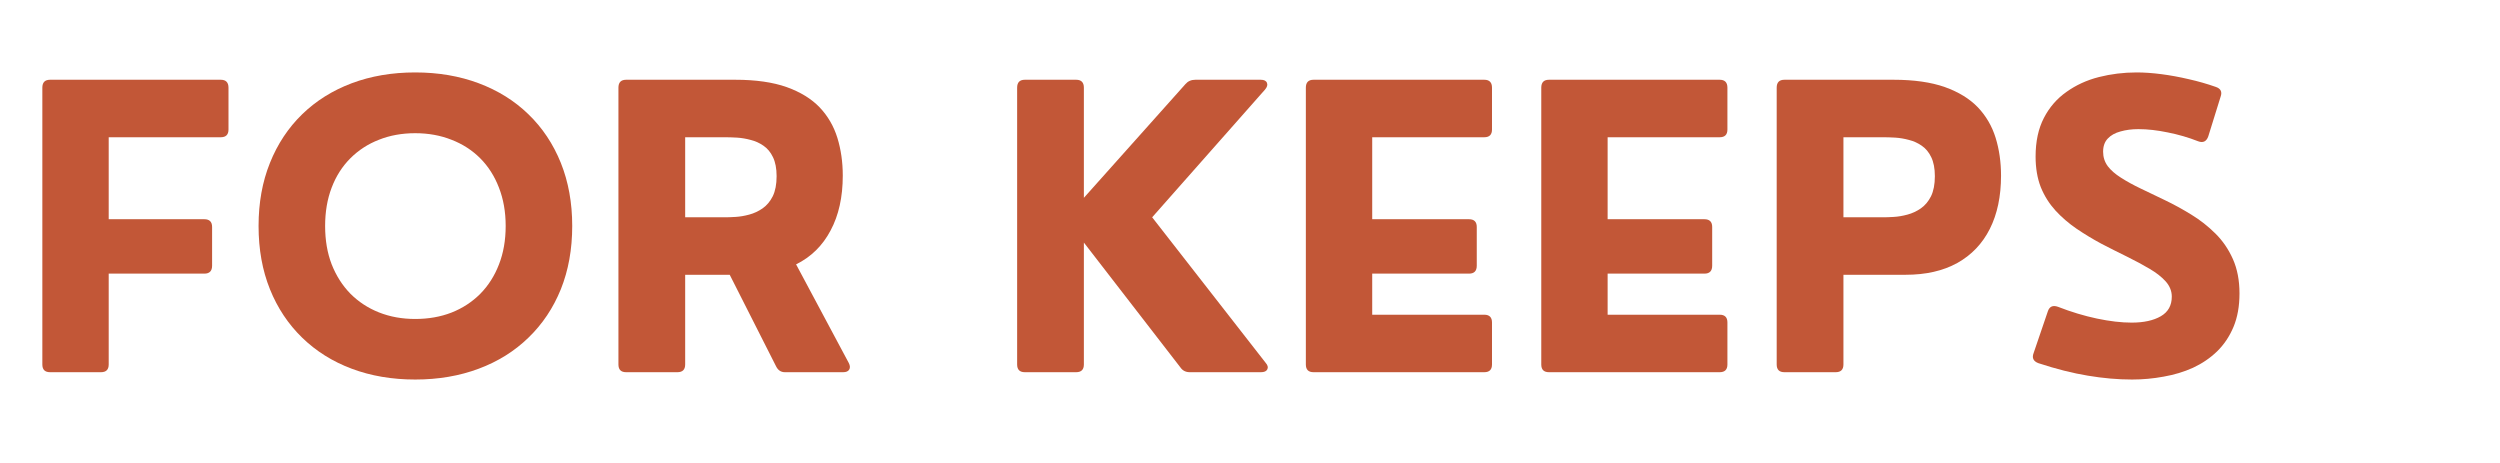 <svg xmlns="http://www.w3.org/2000/svg" xmlns:xlink="http://www.w3.org/1999/xlink" width="270" zoomAndPan="magnify" viewBox="0 0 202.5 37.5" height="50" preserveAspectRatio="xMidYMid meet" version="1.0"><defs><g/></defs><g fill="#c25737" fill-opacity="1"><g transform="translate(1.086, 30.148)"><g><path d="M 7.094 0 L 2.969 0 C 2.551 0 2.344 -0.207 2.344 -0.625 L 2.344 -23.047 C 2.344 -23.473 2.551 -23.688 2.969 -23.688 L 16.797 -23.688 C 17.211 -23.688 17.422 -23.473 17.422 -23.047 L 17.422 -19.656 C 17.422 -19.238 17.211 -19.031 16.797 -19.031 L 7.719 -19.031 L 7.719 -12.391 L 15.469 -12.391 C 15.883 -12.391 16.094 -12.18 16.094 -11.766 L 16.094 -8.625 C 16.094 -8.195 15.883 -7.984 15.469 -7.984 L 7.719 -7.984 L 7.719 -0.625 C 7.719 -0.207 7.508 0 7.094 0 Z M 7.094 0 "/></g></g></g><g fill="#c25737" fill-opacity="1"><g transform="translate(19.569, 30.148)"><g><path d="M 14.062 0.594 C 12.188 0.594 10.473 0.301 8.922 -0.281 C 7.367 -0.863 6.031 -1.703 4.906 -2.797 C 3.781 -3.891 2.91 -5.195 2.297 -6.719 C 1.68 -8.25 1.375 -9.957 1.375 -11.844 C 1.375 -13.719 1.68 -15.422 2.297 -16.953 C 2.91 -18.484 3.781 -19.797 4.906 -20.891 C 6.031 -21.984 7.367 -22.82 8.922 -23.406 C 10.473 -23.988 12.188 -24.281 14.062 -24.281 C 15.938 -24.281 17.648 -23.988 19.203 -23.406 C 20.766 -22.82 22.109 -21.984 23.234 -20.891 C 24.367 -19.797 25.242 -18.484 25.859 -16.953 C 26.473 -15.422 26.781 -13.719 26.781 -11.844 C 26.781 -9.957 26.473 -8.25 25.859 -6.719 C 25.242 -5.195 24.367 -3.891 23.234 -2.797 C 22.109 -1.703 20.766 -0.863 19.203 -0.281 C 17.648 0.301 15.938 0.594 14.062 0.594 Z M 14.062 -4.312 C 15.133 -4.312 16.113 -4.484 17 -4.828 C 17.895 -5.18 18.672 -5.688 19.328 -6.344 C 19.984 -7.008 20.488 -7.801 20.844 -8.719 C 21.207 -9.645 21.391 -10.688 21.391 -11.844 C 21.391 -12.988 21.207 -14.023 20.844 -14.953 C 20.488 -15.879 19.984 -16.672 19.328 -17.328 C 18.672 -17.984 17.895 -18.484 17 -18.828 C 16.113 -19.18 15.133 -19.359 14.062 -19.359 C 12.988 -19.359 12.008 -19.18 11.125 -18.828 C 10.238 -18.484 9.469 -17.984 8.812 -17.328 C 8.156 -16.672 7.648 -15.879 7.297 -14.953 C 6.941 -14.023 6.766 -12.988 6.766 -11.844 C 6.766 -10.695 6.941 -9.66 7.297 -8.734 C 7.66 -7.816 8.164 -7.023 8.812 -6.359 C 9.469 -5.703 10.238 -5.195 11.125 -4.844 C 12.02 -4.488 13 -4.312 14.062 -4.312 Z M 14.062 -4.312 "/></g></g></g><g fill="#c25737" fill-opacity="1"><g transform="translate(47.749, 30.148)"><g><path d="M 16.734 -8.734 L 21 -0.75 C 21.113 -0.531 21.125 -0.348 21.031 -0.203 C 20.945 -0.066 20.785 0 20.547 0 L 15.828 0 C 15.504 0 15.266 -0.16 15.109 -0.484 L 11.359 -7.891 L 7.75 -7.891 L 7.75 -0.625 C 7.75 -0.207 7.539 0 7.125 0 L 2.969 0 C 2.551 0 2.344 -0.207 2.344 -0.625 L 2.344 -23.047 C 2.344 -23.473 2.551 -23.688 2.969 -23.688 L 11.812 -23.688 C 13.469 -23.688 14.852 -23.488 15.969 -23.094 C 17.082 -22.695 17.973 -22.148 18.641 -21.453 C 19.305 -20.754 19.785 -19.93 20.078 -18.984 C 20.367 -18.047 20.516 -17.023 20.516 -15.922 C 20.516 -14.191 20.188 -12.711 19.531 -11.484 C 18.883 -10.254 17.953 -9.336 16.734 -8.734 Z M 10.969 -19.031 L 7.75 -19.031 L 7.75 -12.547 L 10.969 -12.547 C 11.195 -12.547 11.484 -12.555 11.828 -12.578 C 12.18 -12.598 12.551 -12.66 12.938 -12.766 C 13.32 -12.867 13.68 -13.035 14.016 -13.266 C 14.359 -13.504 14.633 -13.832 14.844 -14.25 C 15.051 -14.676 15.156 -15.219 15.156 -15.875 C 15.156 -16.508 15.055 -17.023 14.859 -17.422 C 14.672 -17.816 14.414 -18.125 14.094 -18.344 C 13.781 -18.562 13.438 -18.719 13.062 -18.812 C 12.688 -18.914 12.316 -18.977 11.953 -19 C 11.586 -19.02 11.258 -19.031 10.969 -19.031 Z M 10.969 -19.031 "/></g></g></g><g fill="#c25737" fill-opacity="1"><g transform="translate(70.24, 30.148)"><g/></g></g><g fill="#c25737" fill-opacity="1"><g transform="translate(80.044, 30.148)"><g><path d="M 7.125 0 L 2.969 0 C 2.551 0 2.344 -0.207 2.344 -0.625 L 2.344 -23.047 C 2.344 -23.473 2.551 -23.688 2.969 -23.688 L 7.125 -23.688 C 7.539 -23.688 7.75 -23.473 7.75 -23.047 L 7.75 -14.125 L 15.984 -23.344 C 16.18 -23.57 16.445 -23.688 16.781 -23.688 L 22.078 -23.688 C 22.348 -23.688 22.516 -23.602 22.578 -23.438 C 22.648 -23.281 22.598 -23.098 22.422 -22.891 L 13.281 -12.547 L 22.469 -0.766 C 22.645 -0.566 22.691 -0.391 22.609 -0.234 C 22.535 -0.078 22.363 0 22.094 0 L 16.328 0 C 16.004 0 15.754 -0.125 15.578 -0.375 L 7.75 -10.5 L 7.75 -0.625 C 7.75 -0.207 7.539 0 7.125 0 Z M 7.125 0 "/></g></g></g><g fill="#c25737" fill-opacity="1"><g transform="translate(103.43, 30.148)"><g><path d="M 16.797 0 L 2.969 0 C 2.551 0 2.344 -0.207 2.344 -0.625 L 2.344 -23.047 C 2.344 -23.473 2.551 -23.688 2.969 -23.688 L 16.797 -23.688 C 17.211 -23.688 17.422 -23.473 17.422 -23.047 L 17.422 -19.656 C 17.422 -19.238 17.211 -19.031 16.797 -19.031 L 7.719 -19.031 L 7.719 -12.391 L 15.562 -12.391 C 15.977 -12.391 16.188 -12.18 16.188 -11.766 L 16.188 -8.625 C 16.188 -8.195 15.977 -7.984 15.562 -7.984 L 7.719 -7.984 L 7.719 -4.656 L 16.797 -4.656 C 17.211 -4.656 17.422 -4.445 17.422 -4.031 L 17.422 -0.625 C 17.422 -0.207 17.211 0 16.797 0 Z M 16.797 0 "/></g></g></g><g fill="#c25737" fill-opacity="1"><g transform="translate(122.499, 30.148)"><g><path d="M 16.797 0 L 2.969 0 C 2.551 0 2.344 -0.207 2.344 -0.625 L 2.344 -23.047 C 2.344 -23.473 2.551 -23.688 2.969 -23.688 L 16.797 -23.688 C 17.211 -23.688 17.422 -23.473 17.422 -23.047 L 17.422 -19.656 C 17.422 -19.238 17.211 -19.031 16.797 -19.031 L 7.719 -19.031 L 7.719 -12.391 L 15.562 -12.391 C 15.977 -12.391 16.188 -12.18 16.188 -11.766 L 16.188 -8.625 C 16.188 -8.195 15.977 -7.984 15.562 -7.984 L 7.719 -7.984 L 7.719 -4.656 L 16.797 -4.656 C 17.211 -4.656 17.422 -4.445 17.422 -4.031 L 17.422 -0.625 C 17.422 -0.207 17.211 0 16.797 0 Z M 16.797 0 "/></g></g></g><g fill="#c25737" fill-opacity="1"><g transform="translate(141.568, 30.148)"><g><path d="M 7.125 0 L 2.969 0 C 2.551 0 2.344 -0.207 2.344 -0.625 L 2.344 -23.047 C 2.344 -23.473 2.551 -23.688 2.969 -23.688 L 11.812 -23.688 C 13.469 -23.688 14.852 -23.488 15.969 -23.094 C 17.082 -22.695 17.973 -22.148 18.641 -21.453 C 19.305 -20.754 19.785 -19.93 20.078 -18.984 C 20.367 -18.047 20.516 -17.023 20.516 -15.922 C 20.516 -14.242 20.211 -12.805 19.609 -11.609 C 19.004 -10.41 18.125 -9.488 16.969 -8.844 C 15.82 -8.207 14.426 -7.891 12.781 -7.891 L 7.75 -7.891 L 7.75 -0.625 C 7.75 -0.207 7.539 0 7.125 0 Z M 7.75 -19.031 L 7.75 -12.547 L 10.969 -12.547 C 11.195 -12.547 11.484 -12.555 11.828 -12.578 C 12.18 -12.598 12.551 -12.66 12.938 -12.766 C 13.32 -12.867 13.68 -13.035 14.016 -13.266 C 14.359 -13.504 14.633 -13.832 14.844 -14.25 C 15.051 -14.676 15.156 -15.219 15.156 -15.875 C 15.156 -16.508 15.055 -17.023 14.859 -17.422 C 14.672 -17.816 14.414 -18.125 14.094 -18.344 C 13.781 -18.562 13.438 -18.719 13.062 -18.812 C 12.688 -18.914 12.316 -18.977 11.953 -19 C 11.586 -19.02 11.258 -19.031 10.969 -19.031 Z M 7.75 -19.031 "/></g></g></g><g fill="#c25737" fill-opacity="1"><g transform="translate(163.227, 30.148)"><g><path d="M 9.469 0.594 C 8.312 0.594 7.117 0.488 5.891 0.281 C 4.672 0.082 3.332 -0.254 1.875 -0.734 C 1.469 -0.891 1.344 -1.164 1.5 -1.562 L 2.656 -4.953 C 2.789 -5.328 3.062 -5.441 3.469 -5.297 C 4.539 -4.879 5.594 -4.562 6.625 -4.344 C 7.664 -4.125 8.602 -4.016 9.438 -4.016 C 10.414 -4.016 11.203 -4.188 11.797 -4.531 C 12.391 -4.875 12.688 -5.406 12.688 -6.125 C 12.688 -6.57 12.523 -6.977 12.203 -7.344 C 11.879 -7.707 11.441 -8.051 10.891 -8.375 C 10.348 -8.695 9.738 -9.023 9.062 -9.359 C 8.383 -9.691 7.691 -10.039 6.984 -10.406 C 6.285 -10.781 5.613 -11.188 4.969 -11.625 C 4.332 -12.062 3.766 -12.551 3.266 -13.094 C 2.766 -13.645 2.367 -14.273 2.078 -14.984 C 1.797 -15.703 1.656 -16.531 1.656 -17.469 C 1.656 -18.688 1.879 -19.727 2.328 -20.594 C 2.773 -21.457 3.383 -22.16 4.156 -22.703 C 4.926 -23.254 5.801 -23.656 6.781 -23.906 C 7.77 -24.156 8.789 -24.281 9.844 -24.281 C 10.457 -24.281 11.125 -24.234 11.844 -24.141 C 12.57 -24.047 13.312 -23.91 14.062 -23.734 C 14.812 -23.566 15.539 -23.359 16.25 -23.109 C 16.656 -22.973 16.785 -22.707 16.641 -22.312 L 15.641 -19.094 C 15.492 -18.688 15.223 -18.555 14.828 -18.703 C 14.035 -19.016 13.211 -19.254 12.359 -19.422 C 11.516 -19.598 10.723 -19.688 9.984 -19.688 C 9.453 -19.688 8.969 -19.625 8.531 -19.5 C 8.094 -19.383 7.75 -19.191 7.5 -18.922 C 7.25 -18.66 7.125 -18.305 7.125 -17.859 C 7.125 -17.422 7.25 -17.031 7.5 -16.688 C 7.758 -16.352 8.117 -16.039 8.578 -15.75 C 9.035 -15.457 9.566 -15.164 10.172 -14.875 C 10.785 -14.582 11.438 -14.27 12.125 -13.938 C 12.844 -13.594 13.555 -13.203 14.266 -12.766 C 14.984 -12.328 15.633 -11.816 16.219 -11.234 C 16.812 -10.648 17.285 -9.957 17.641 -9.156 C 17.992 -8.363 18.172 -7.438 18.172 -6.375 C 18.172 -5.344 18.008 -4.441 17.688 -3.672 C 17.363 -2.898 16.922 -2.238 16.359 -1.688 C 15.797 -1.145 15.145 -0.703 14.406 -0.359 C 13.664 -0.023 12.875 0.211 12.031 0.359 C 11.188 0.516 10.332 0.594 9.469 0.594 Z M 9.469 0.594 "/></g></g></g></svg>